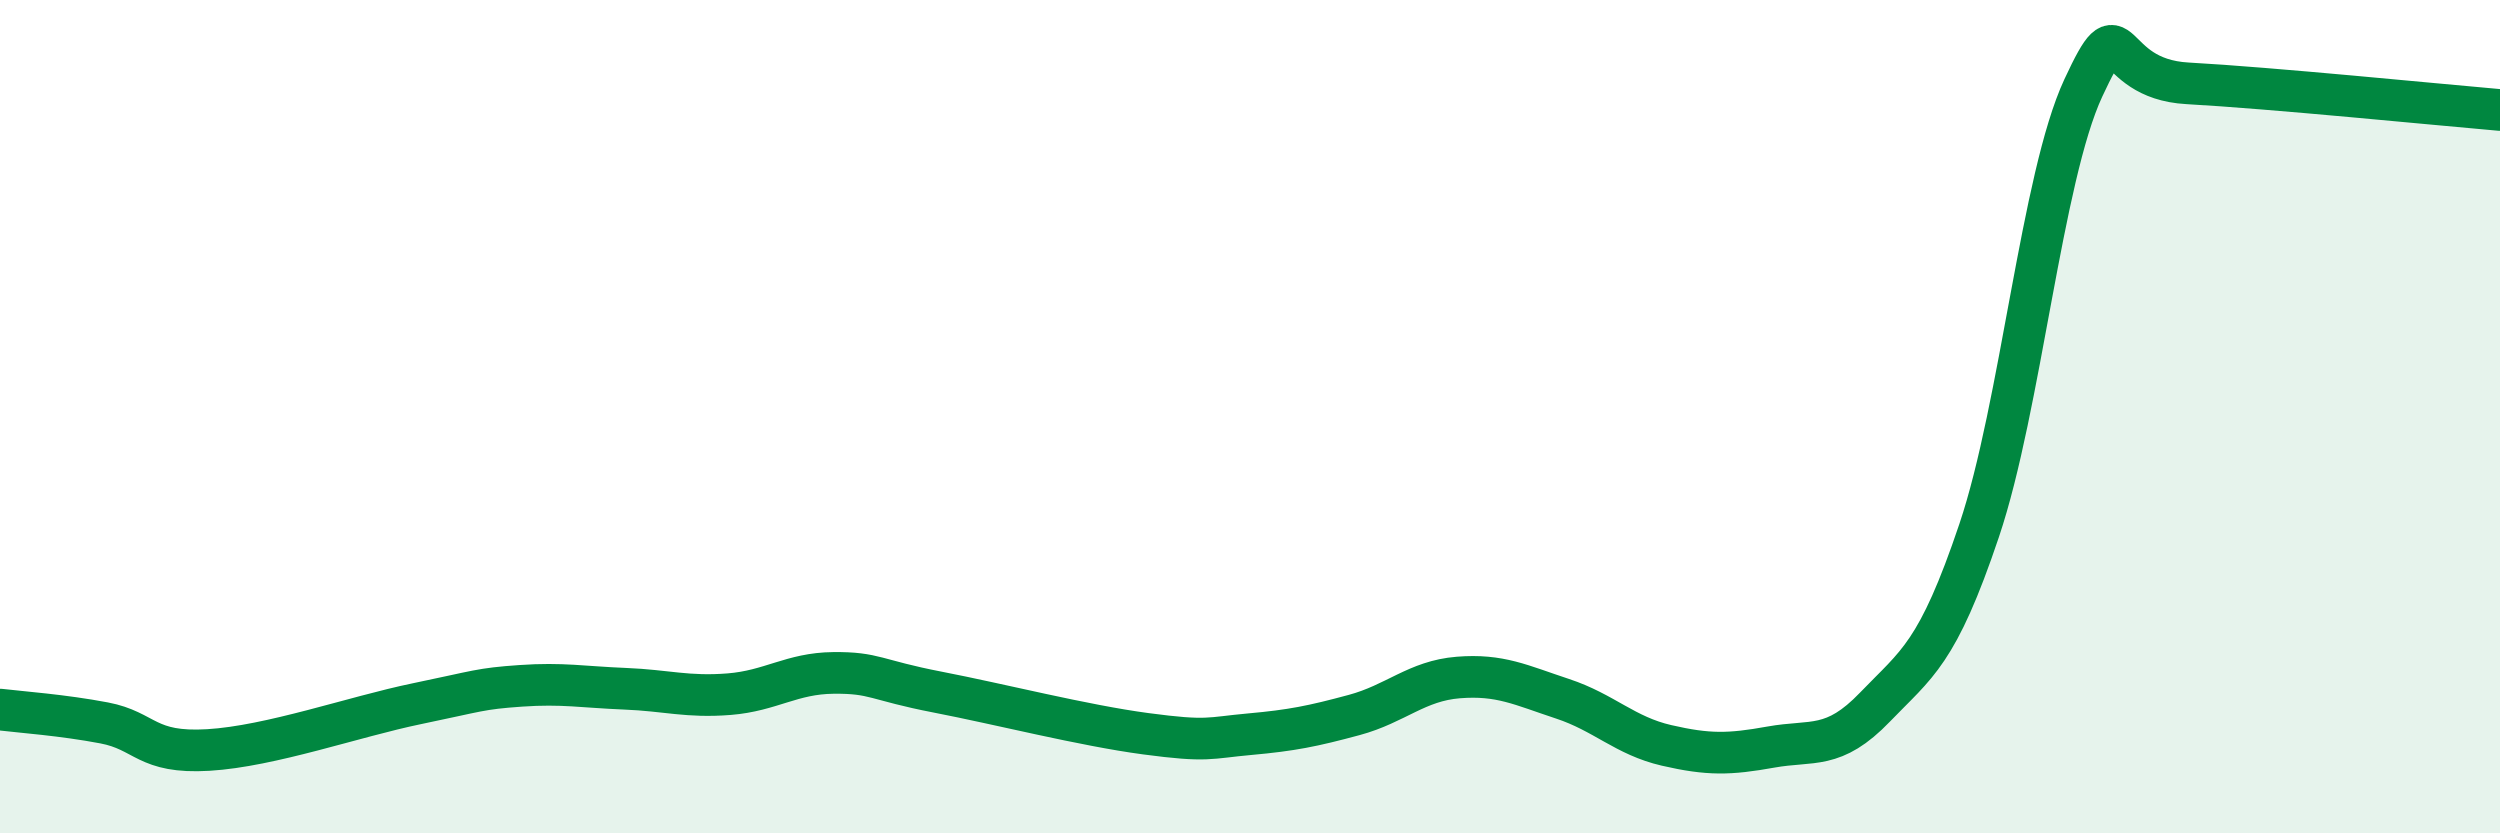 
    <svg width="60" height="20" viewBox="0 0 60 20" xmlns="http://www.w3.org/2000/svg">
      <path
        d="M 0,17.03 C 0.5,17.09 1.5,17.16 2.5,17.35 C 3.5,17.54 3.5,18.09 5,18 C 6.5,17.91 8.5,17.2 10,16.89 C 11.5,16.58 11.5,16.53 12.5,16.46 C 13.5,16.39 14,16.49 15,16.53 C 16,16.57 16.5,16.74 17.5,16.66 C 18.5,16.58 19,16.16 20,16.15 C 21,16.14 21,16.32 22.5,16.61 C 24,16.9 26,17.41 27.5,17.61 C 29,17.81 29,17.71 30,17.62 C 31,17.53 31.5,17.43 32.5,17.16 C 33.5,16.89 34,16.34 35,16.26 C 36,16.18 36.5,16.44 37.5,16.77 C 38.5,17.1 39,17.66 40,17.89 C 41,18.12 41.5,18.11 42.5,17.93 C 43.5,17.75 44,18.01 45,16.97 C 46,15.93 46.5,15.7 47.5,12.73 C 48.5,9.76 49,4.26 50,2.11 C 51,-0.04 50.5,1.89 52.5,2 C 54.5,2.11 58.5,2.51 60,2.64L60 20L0 20Z"
        fill="#008740"
        opacity="0.1"
        stroke-linecap="round"
        stroke-linejoin="round"
      />
      <path
        d="M 0,17.03 C 0.5,17.09 1.5,17.16 2.5,17.35 C 3.5,17.54 3.5,18.09 5,18 C 6.5,17.91 8.5,17.2 10,16.89 C 11.5,16.58 11.5,16.53 12.5,16.46 C 13.5,16.39 14,16.49 15,16.53 C 16,16.57 16.5,16.74 17.5,16.66 C 18.5,16.58 19,16.16 20,16.15 C 21,16.14 21,16.32 22.5,16.61 C 24,16.9 26,17.41 27.5,17.61 C 29,17.81 29,17.71 30,17.62 C 31,17.53 31.5,17.43 32.5,17.16 C 33.5,16.89 34,16.34 35,16.26 C 36,16.18 36.5,16.44 37.5,16.77 C 38.5,17.1 39,17.66 40,17.89 C 41,18.12 41.5,18.11 42.5,17.93 C 43.5,17.75 44,18.01 45,16.97 C 46,15.93 46.5,15.7 47.5,12.73 C 48.5,9.76 49,4.26 50,2.11 C 51,-0.04 50.5,1.89 52.5,2 C 54.5,2.11 58.5,2.51 60,2.64"
        stroke="#008740"
        stroke-width="1"
        fill="none"
        stroke-linecap="round"
        stroke-linejoin="round"
      />
    </svg>
  